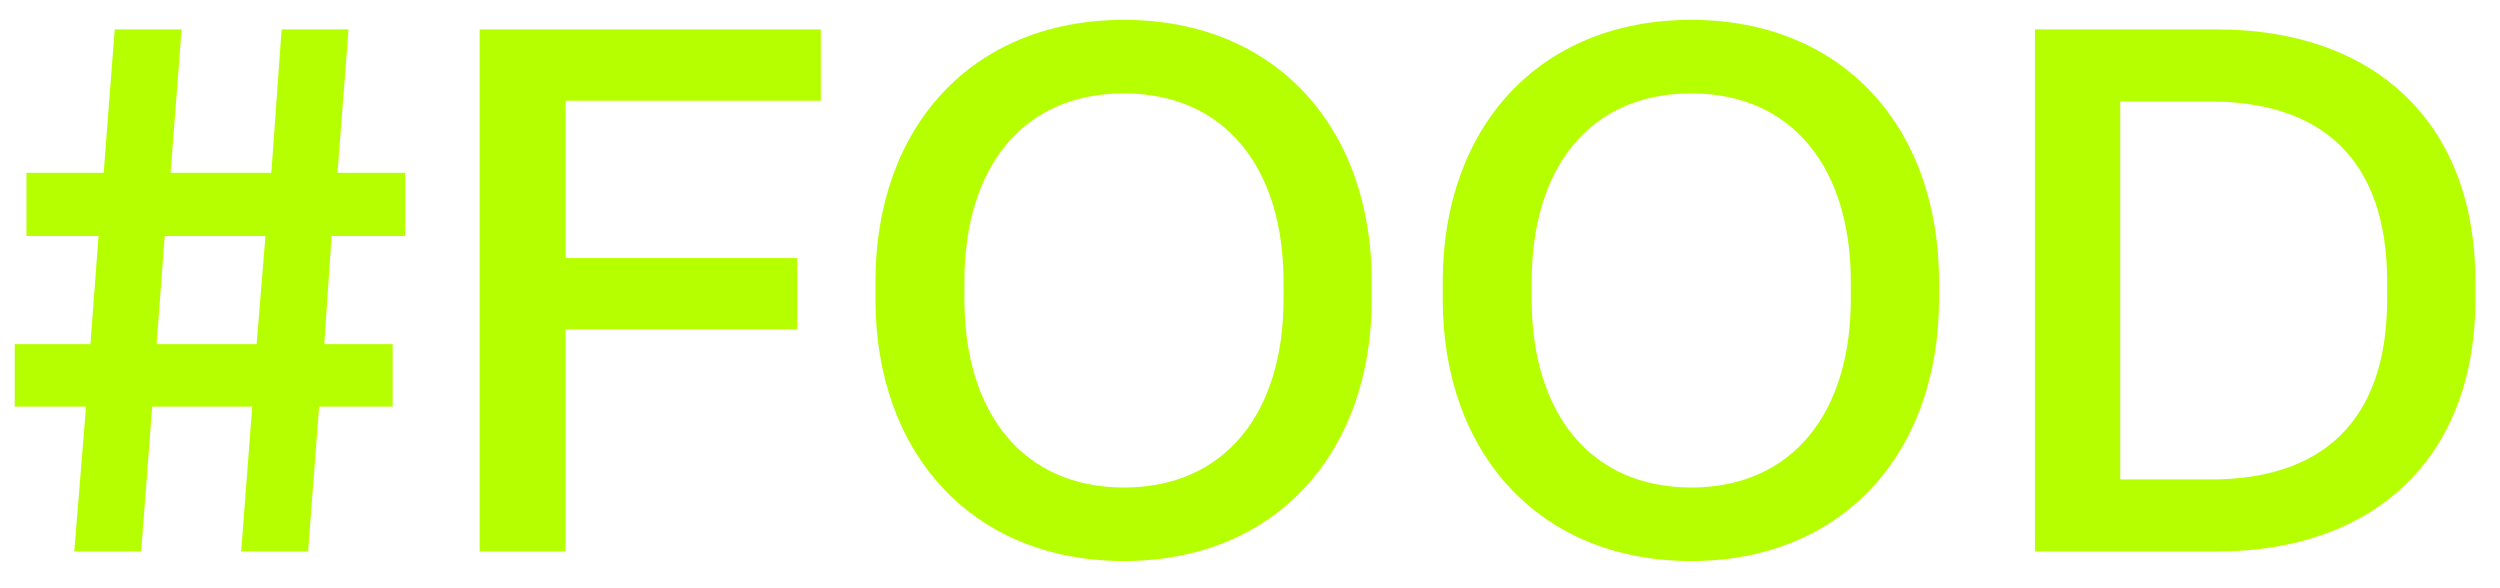 <?xml version="1.0" encoding="UTF-8"?>
<svg xmlns="http://www.w3.org/2000/svg" width="68" height="16" viewBox="0 0 68 16" fill="none">
  <path d="M3.84 15H2.02L2.34 11.06H0.4V9.36H2.46L2.68 6.42H0.72V4.7H2.82L3.12 0.8H4.94L4.64 4.7H7.38L7.66 0.8H9.48L9.18 4.7H11.02V6.42H9.02L8.82 9.36H10.68V11.06H8.68L8.38 15H6.56L6.86 11.06H4.14L3.84 15ZM4.48 6.42L4.26 9.36H6.98L7.22 6.42H4.48ZM15.386 15H13.046V0.8H22.326V2.74H15.386V7.02H21.686V8.96H15.386V15ZM30.572 15.26C26.432 15.26 23.812 12.32 23.812 8.14V7.66C23.812 3.46 26.432 0.54 30.572 0.54C34.692 0.54 37.312 3.46 37.312 7.66V8.14C37.312 12.32 34.692 15.26 30.572 15.26ZM30.572 13.26C33.312 13.26 34.912 11.24 34.912 8.14V7.66C34.912 4.56 33.312 2.54 30.572 2.54C27.812 2.54 26.232 4.56 26.232 7.66V8.14C26.232 11.24 27.832 13.26 30.572 13.26ZM46.002 15.26C41.862 15.26 39.242 12.32 39.242 8.14V7.66C39.242 3.46 41.862 0.54 46.002 0.54C50.122 0.54 52.742 3.46 52.742 7.66V8.14C52.742 12.32 50.122 15.26 46.002 15.26ZM46.002 13.26C48.742 13.26 50.342 11.24 50.342 8.14V7.66C50.342 4.56 48.742 2.54 46.002 2.54C43.242 2.54 41.662 4.56 41.662 7.66V8.14C41.662 11.24 43.262 13.26 46.002 13.26ZM60.31 15H55.35V0.8H60.31C64.471 0.8 67.331 3.22 67.331 7.66V8.14C67.331 12.54 64.49 15 60.31 15ZM57.67 2.76V13.04H60.151C63.071 13.04 64.93 11.54 64.93 8.14V7.66C64.93 4.28 63.09 2.76 60.111 2.76H57.67Z" fill="#B6FF00"></path>
</svg>
